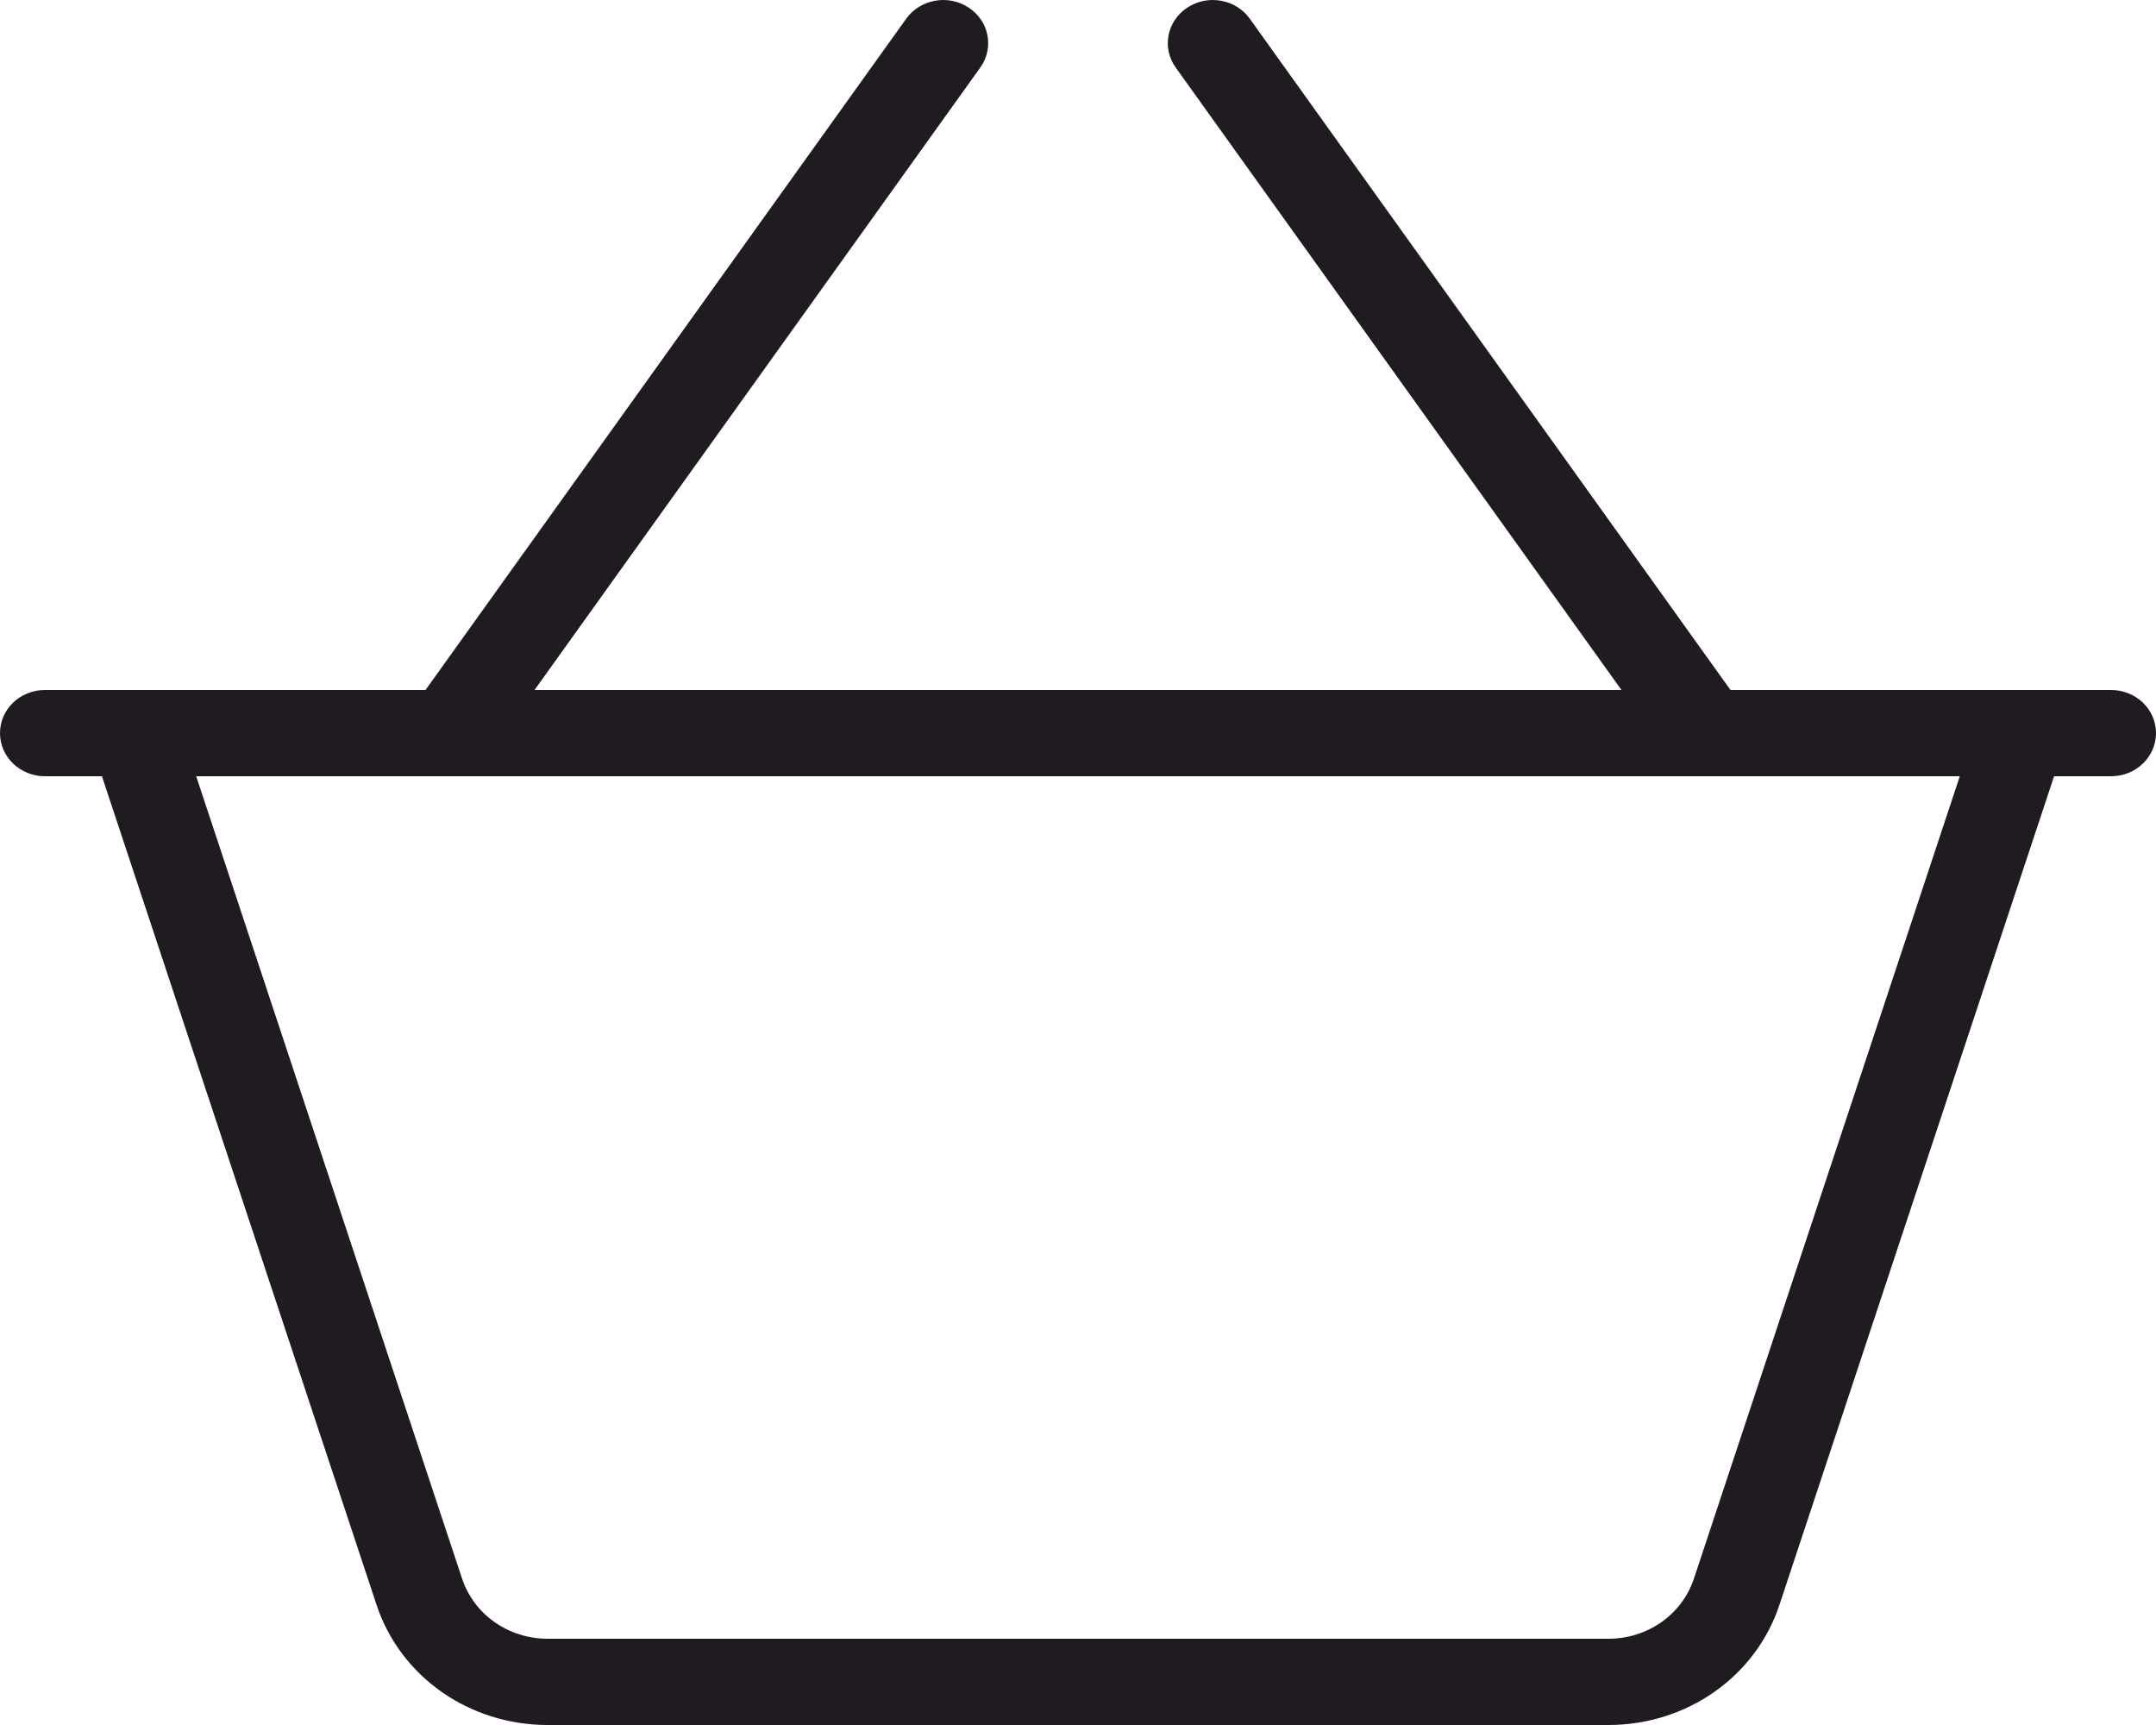 <?xml version="1.0" encoding="UTF-8"?> <svg xmlns="http://www.w3.org/2000/svg" width="25" height="20" viewBox="0 0 25 20" fill="none"> <path d="M24.479 8H20.066L14.492 0.217C14.329 -0.011 14.005 -0.068 13.768 0.088C13.53 0.244 13.47 0.555 13.633 0.783L18.802 8H6.198L11.367 0.783C11.53 0.555 11.47 0.244 11.232 0.088C10.996 -0.068 10.672 -0.011 10.508 0.217L4.934 8H0.521C0.233 8 0 8.223 0 8.5C0 8.776 0.233 9 0.521 9H1.182L4.366 18.606C4.642 19.44 5.44 20 6.351 20H18.649C19.56 20 20.358 19.44 20.634 18.606L23.818 9H24.479C24.767 9 25 8.776 25 8.5C25 8.223 24.767 8 24.479 8ZM19.642 18.303C19.503 18.72 19.105 19 18.649 19H6.351C5.896 19 5.497 18.72 5.358 18.303L2.275 9H22.725L19.642 18.303Z" fill="#1F1B20"></path> </svg> 